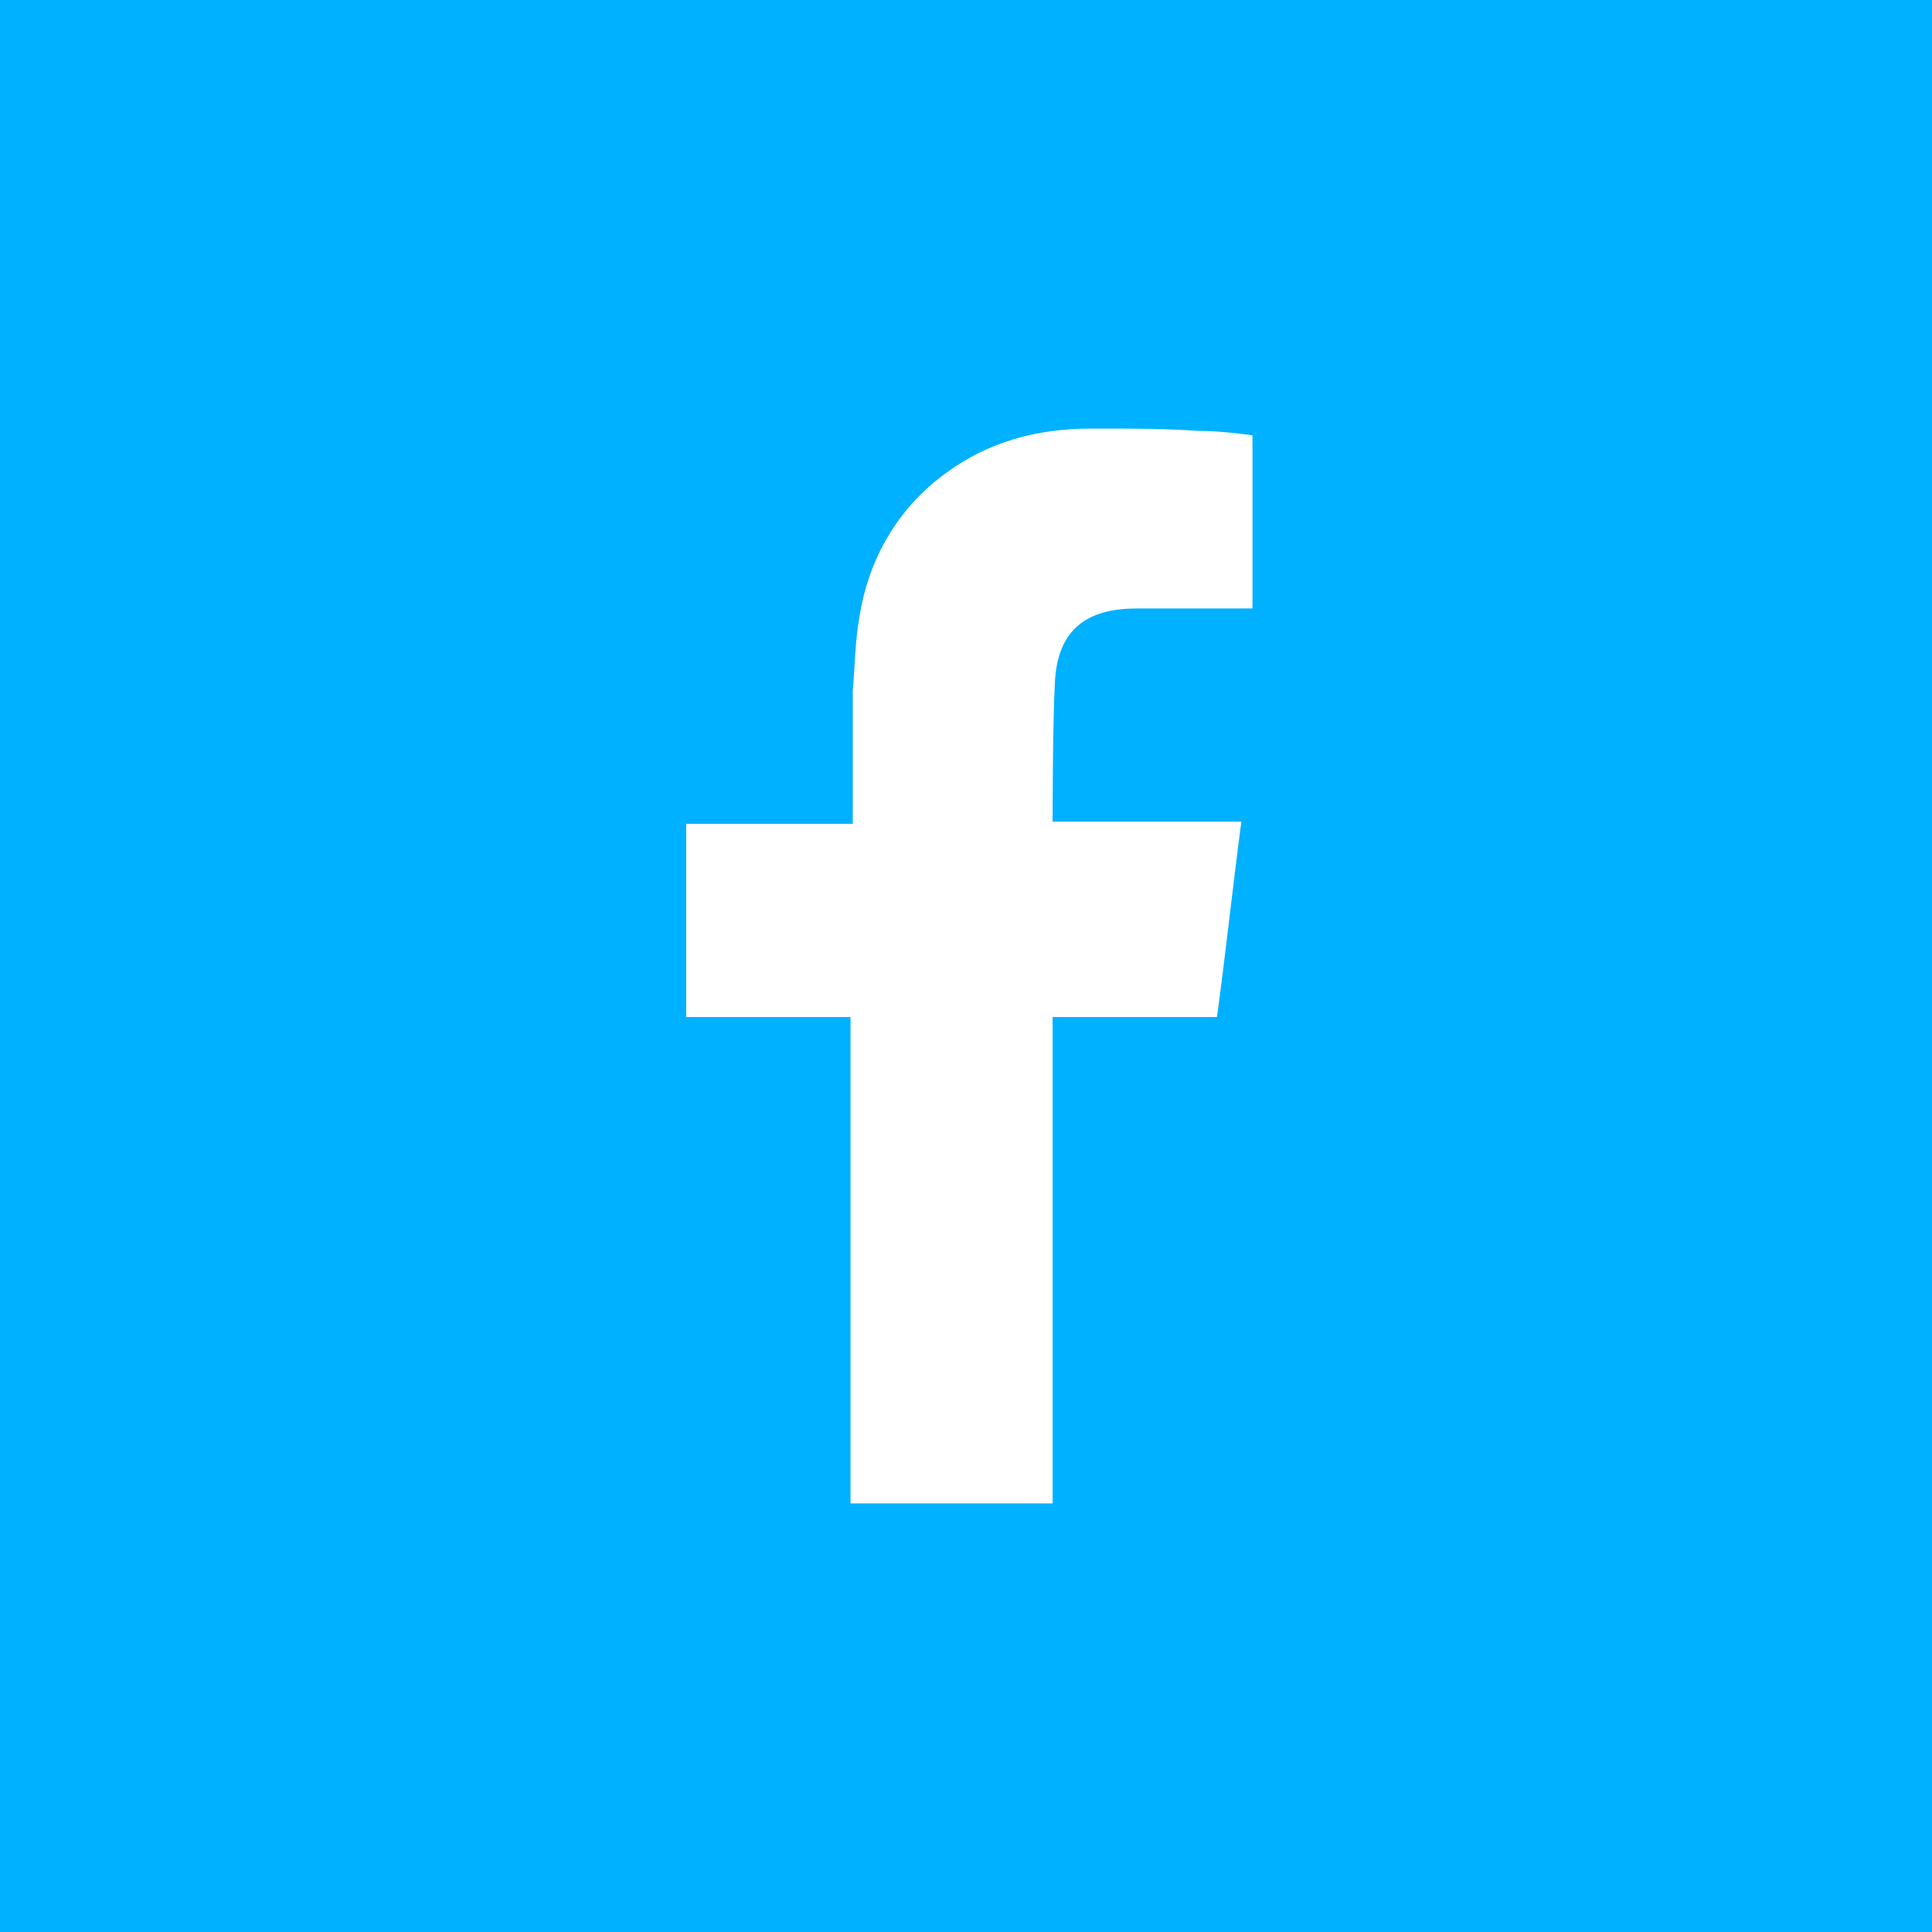 <?xml version="1.0" encoding="utf-8"?>
<!-- Generator: Adobe Illustrator 24.0.2, SVG Export Plug-In . SVG Version: 6.00 Build 0)  -->
<svg version="1.1" id="Ebene_1" xmlns="http://www.w3.org/2000/svg" xmlns:xlink="http://www.w3.org/1999/xlink" x="0px" y="0px"
	 viewBox="0 0 87 87" style="enable-background:new 0 0 87 87;" xml:space="preserve">
<style type="text/css">
	.st0{fill:#00B1FF;}
	.st1{clip-path:url(#SVGID_2_);fill:#FFFFFF;}
</style>
<rect class="st0" width="87" height="87"/>
<g>
	<defs>
		<rect id="SVGID_1_" width="87" height="87"/>
	</defs>
	<clipPath id="SVGID_2_">
		<use xlink:href="#SVGID_1_"  style="overflow:visible;"/>
	</clipPath>
	<path class="st1" d="M49.9,19.3c-0.3,0-0.6,0-0.8,0c-2.4,0-4.6,0.6-6.5,2c-2.2,1.6-3.5,3.9-3.9,6.5c-0.2,1.1-0.2,2.2-0.3,3.3
		c0,1.8,0,3.5,0,5.3v0.7h-7.5v8.7h7.4v21.9h9.1V45.8h7.4c0.4-2.9,0.7-5.8,1.1-8.8c-0.4,0-0.8,0-1.1,0c-0.2,0-0.4,0-0.5,0
		c-0.7,0-1.7,0-2.7,0c-2.1,0-4.2,0-4.2,0s0-4.3,0.1-6.2c0.1-2.6,1.6-3.4,3.7-3.4c0.6,0,1.2,0,1.8,0c0.4,0,0.8,0,1.2,0
		c0.4,0,0.8,0,1.2,0c0.1,0,0.2,0,0.4,0h0.6v-7.8c-0.8-0.1-1.6-0.2-2.5-0.2C52.4,19.3,51.1,19.3,49.9,19.3"/>
</g>
</svg>
